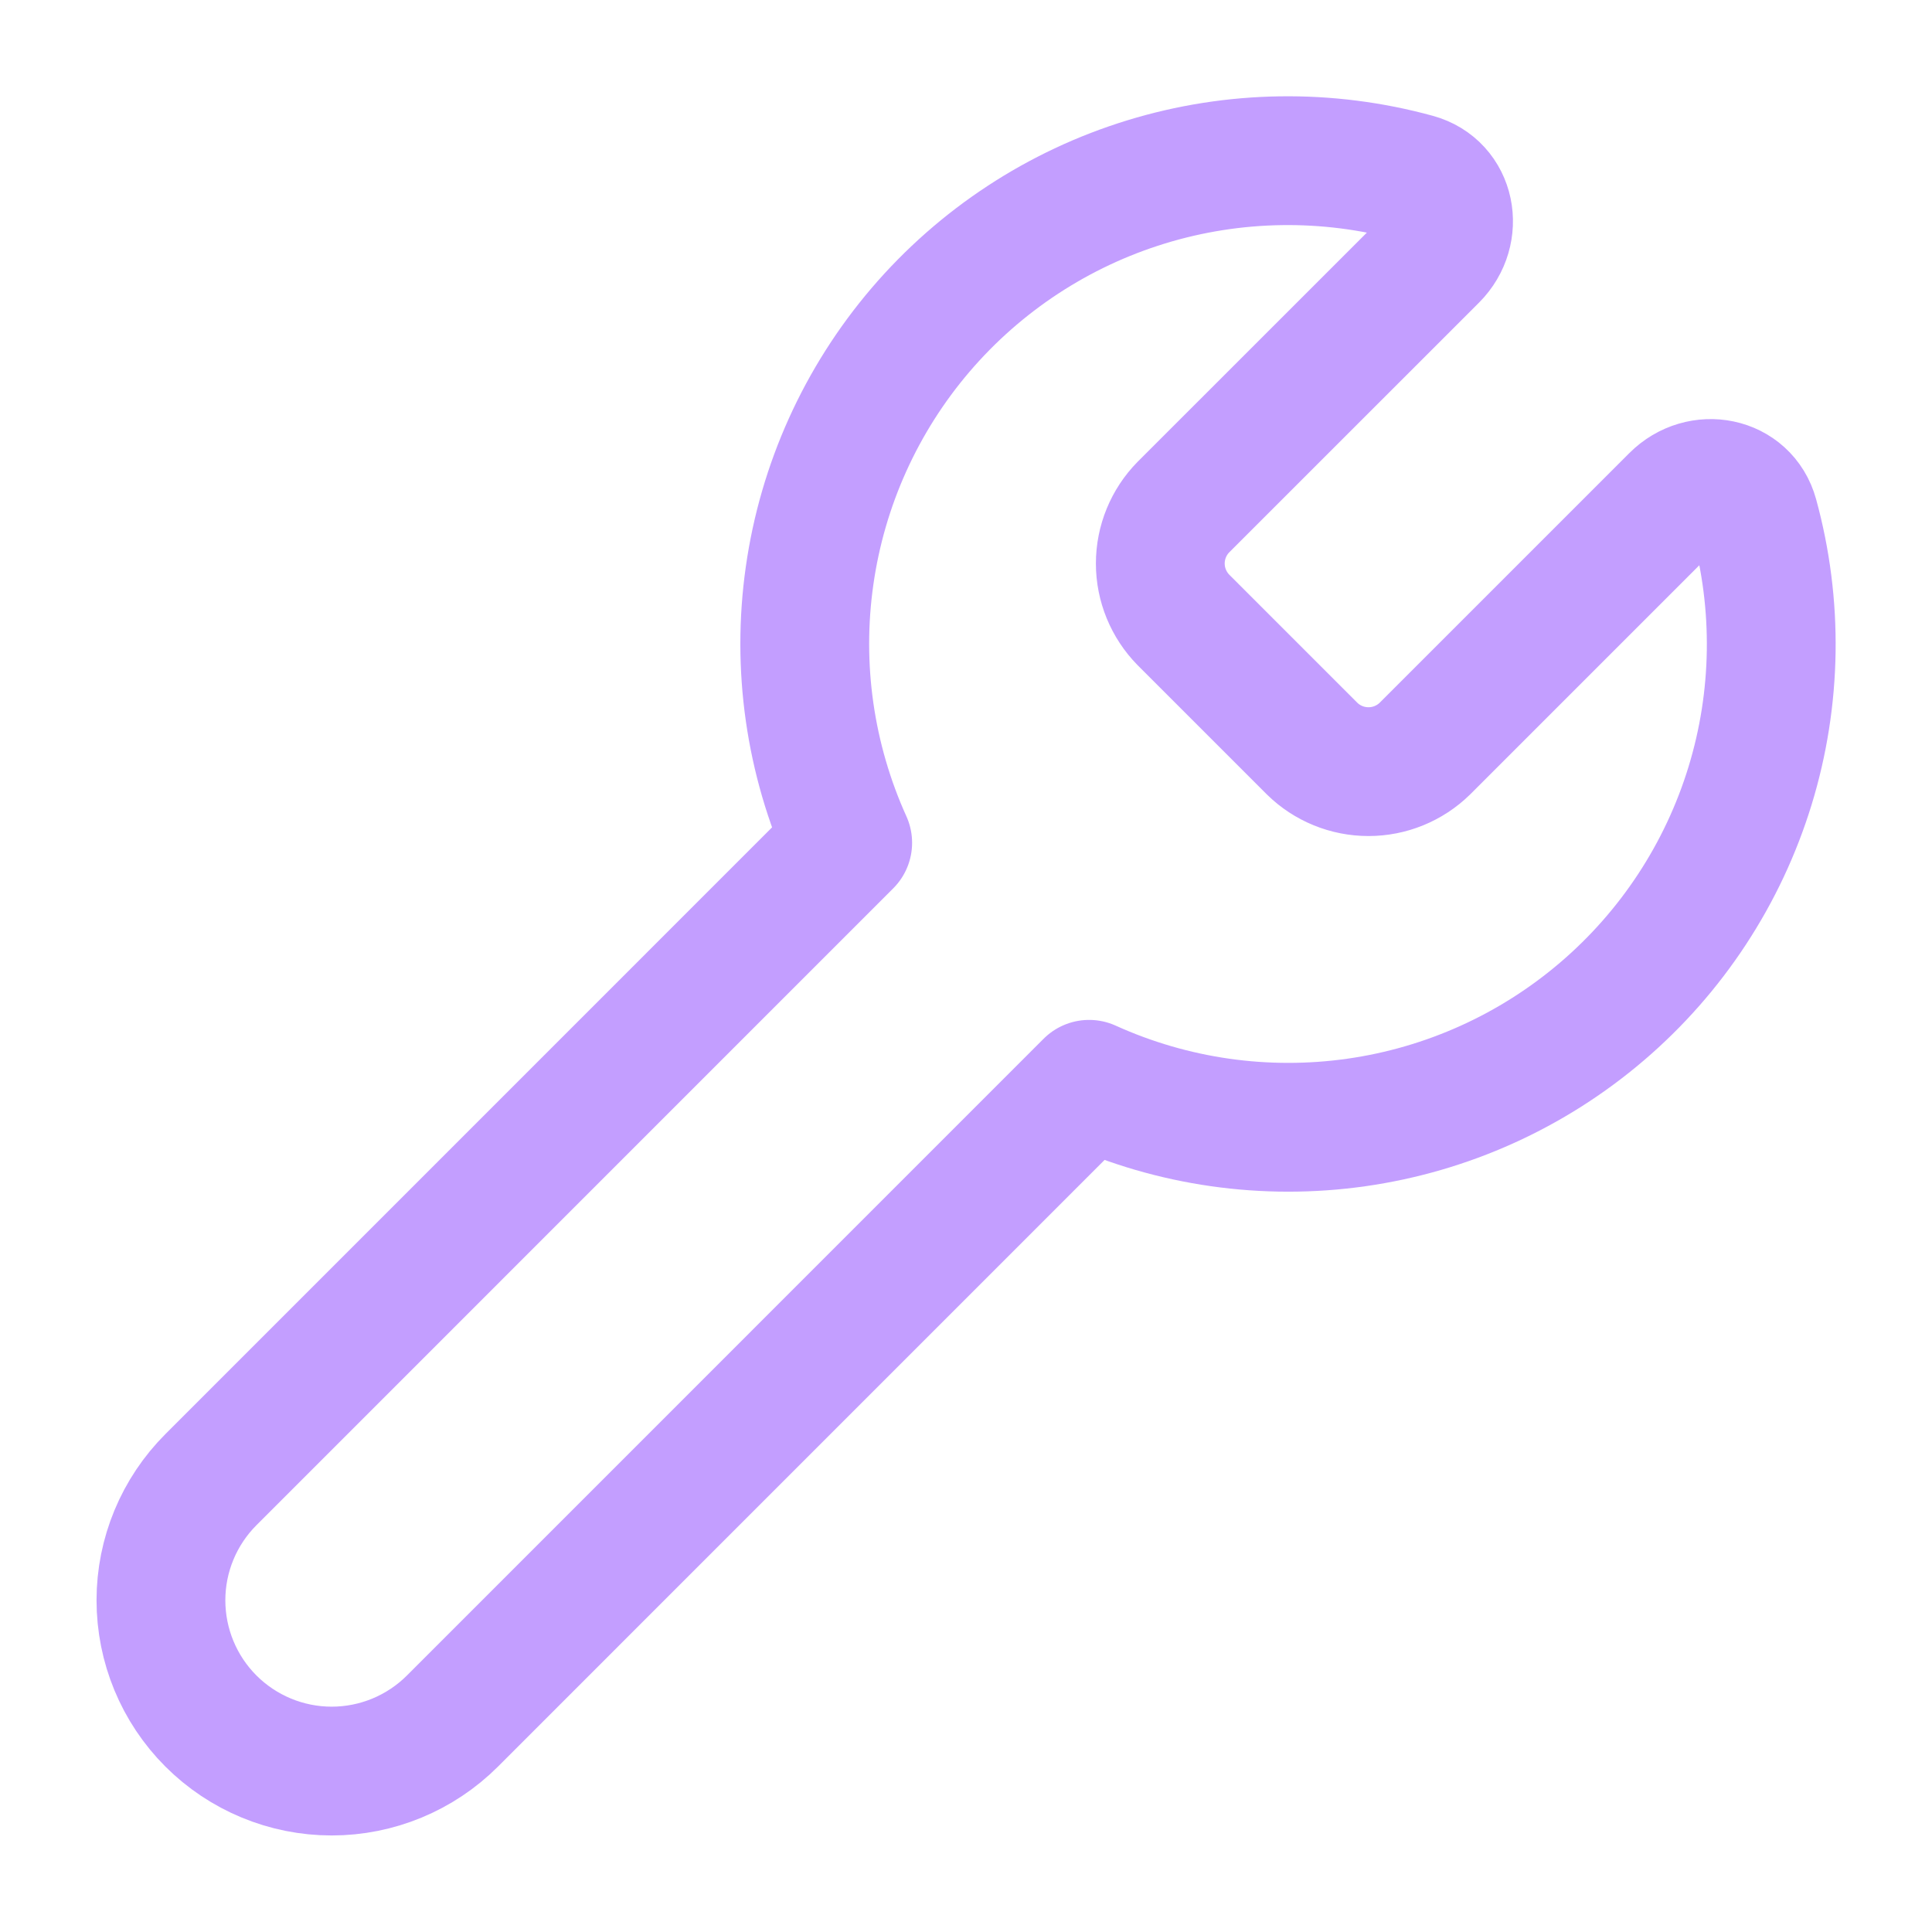 <svg width="30" height="30" viewBox="0 0 30 30" fill="none" xmlns="http://www.w3.org/2000/svg">
<path d="M18.375 7.875C18.146 8.108 18.017 8.423 18.017 8.75C18.017 9.077 18.146 9.391 18.375 9.625L20.375 11.625C20.608 11.854 20.922 11.982 21.25 11.982C21.577 11.982 21.891 11.854 22.125 11.625L26.007 7.743C26.407 7.341 27.086 7.468 27.236 8.016C27.613 9.39 27.592 10.842 27.174 12.204C26.756 13.566 25.959 14.781 24.876 15.706C23.793 16.632 22.469 17.23 21.059 17.43C19.648 17.63 18.21 17.425 16.912 16.837L7.025 26.725C6.527 27.222 5.853 27.501 5.15 27.501C4.447 27.501 3.772 27.221 3.275 26.724C2.778 26.227 2.499 25.552 2.499 24.849C2.499 24.146 2.779 23.472 3.276 22.975L13.163 13.087C12.576 11.789 12.37 10.351 12.571 8.941C12.771 7.53 13.369 6.206 14.294 5.123C15.22 4.04 16.434 3.243 17.796 2.825C19.158 2.407 20.611 2.386 21.985 2.763C22.532 2.913 22.66 3.591 22.258 3.993L18.375 7.875Z" stroke="#C39EFF" stroke-width="2" stroke-linecap="round" stroke-linejoin="round"/>
</svg>

